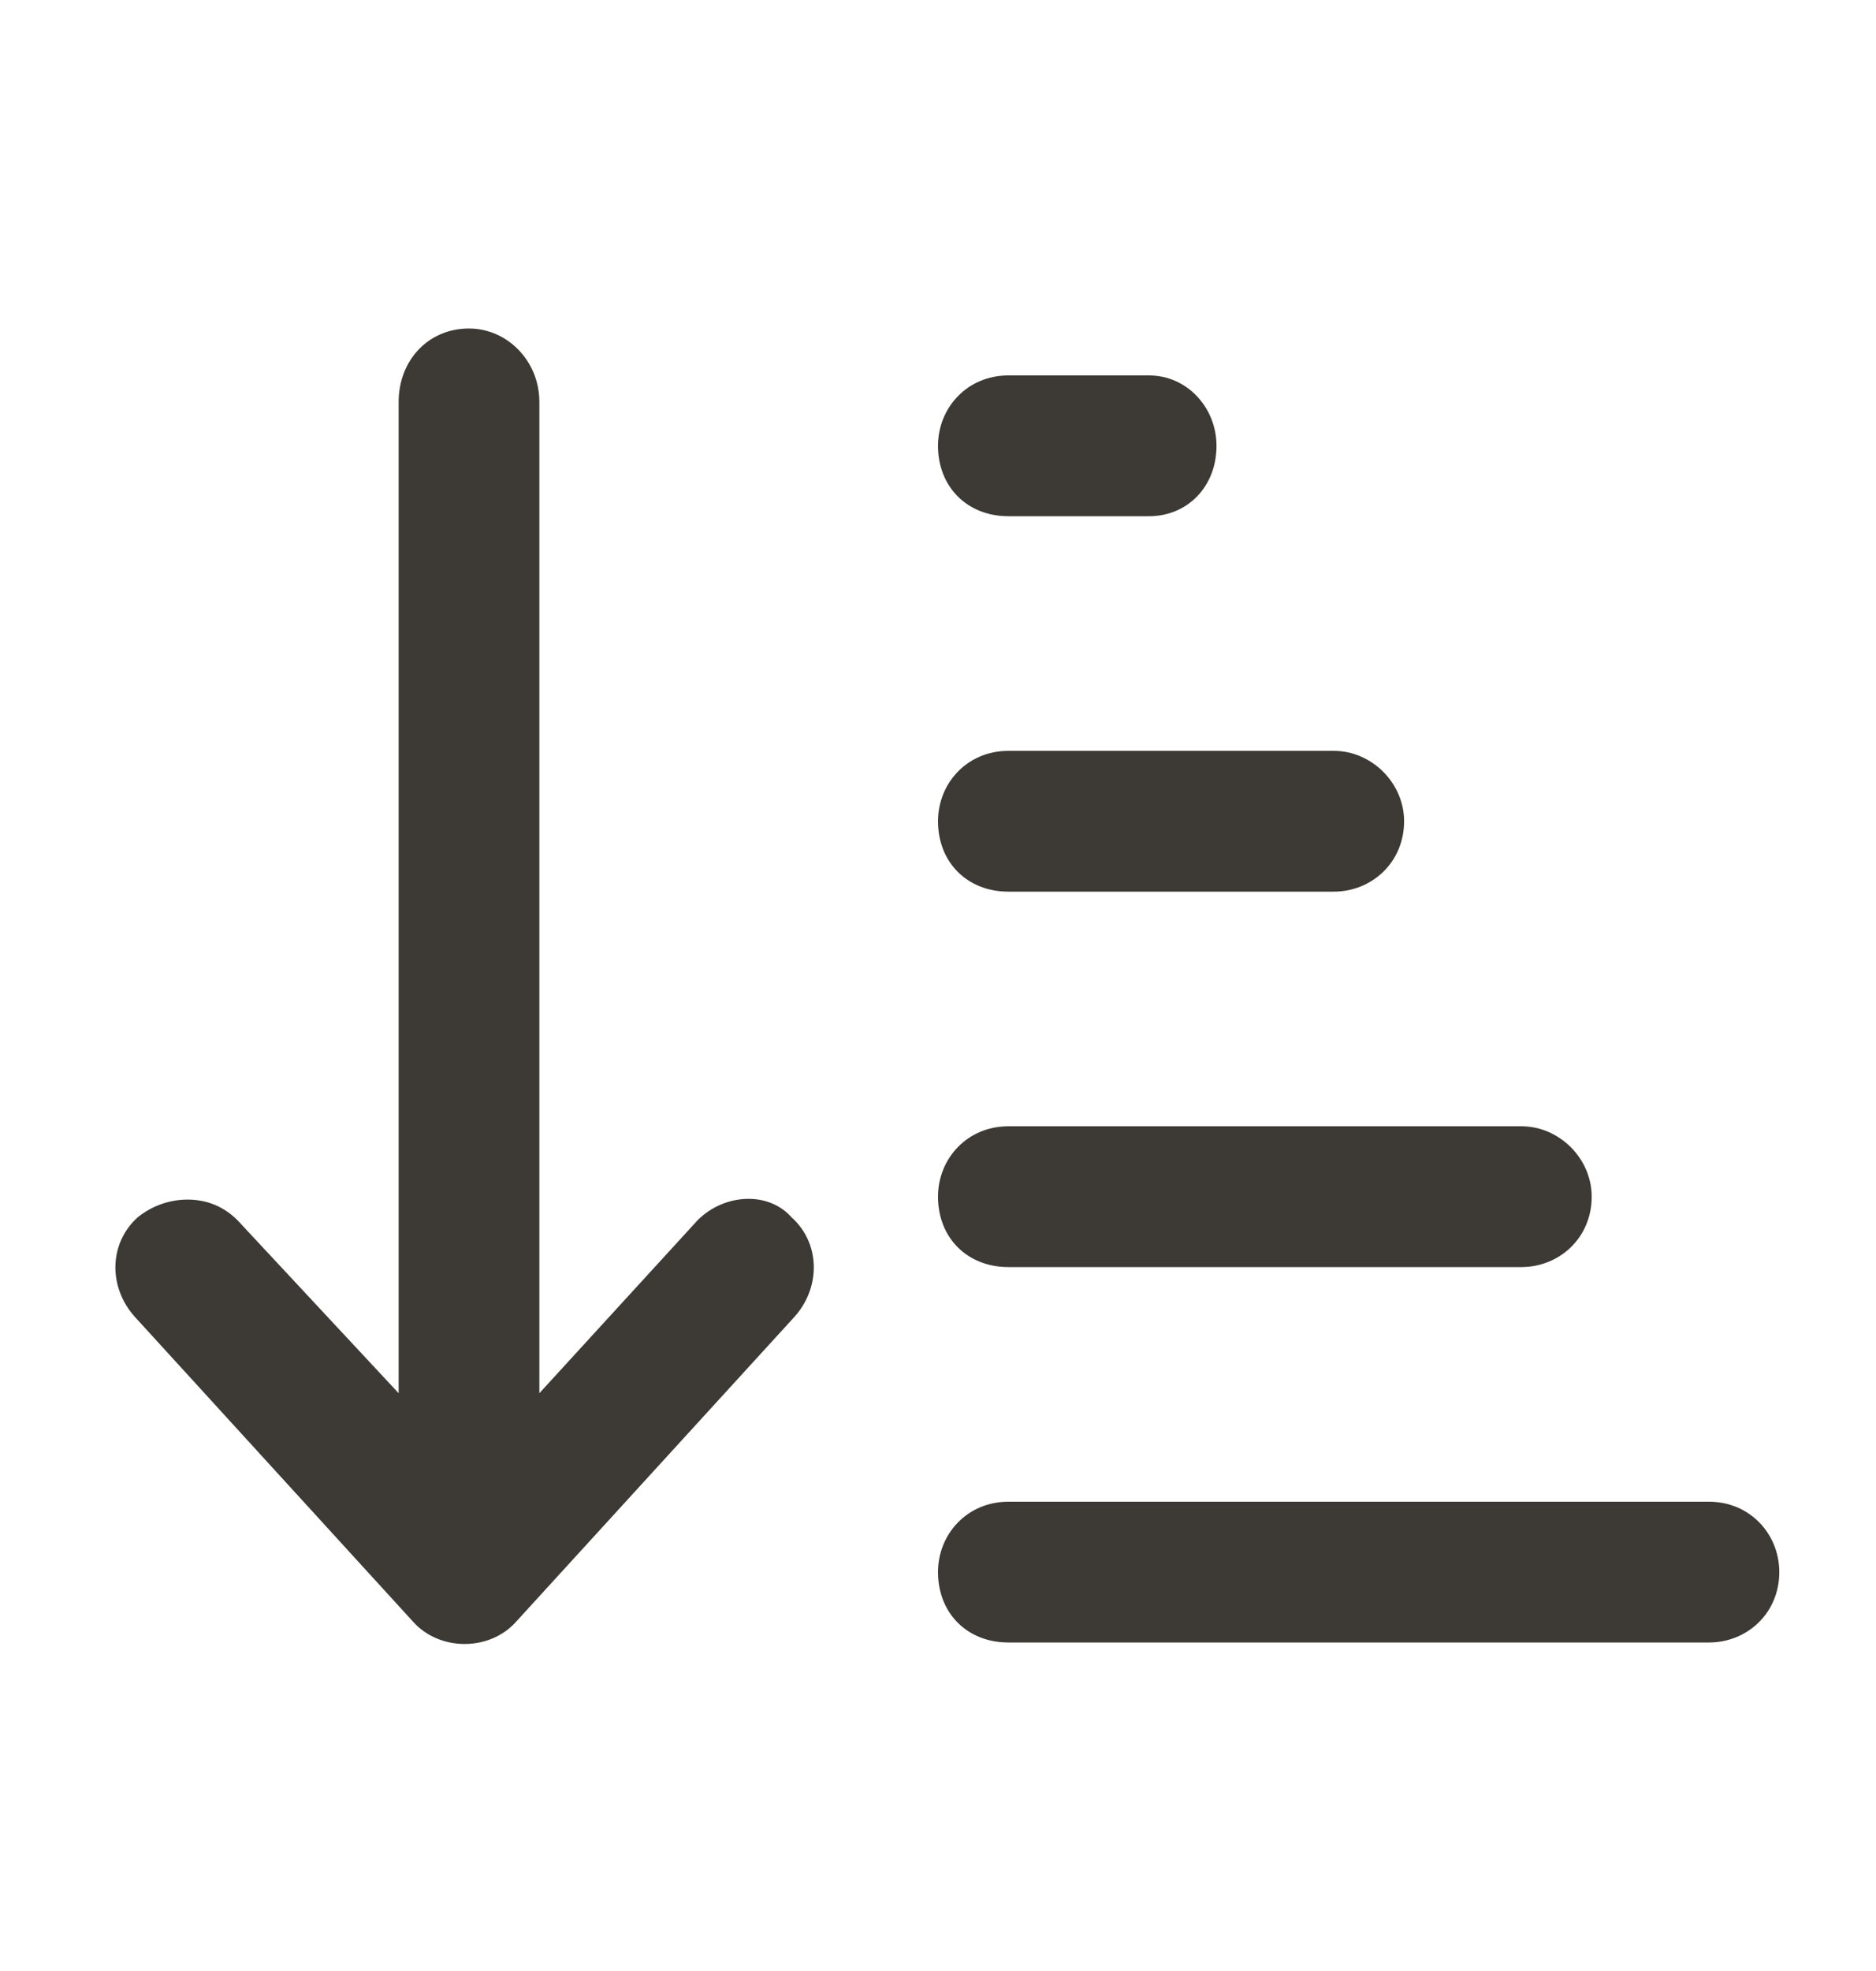 <svg width="20" height="21" viewBox="0 0 20 21" fill="none" xmlns="http://www.w3.org/2000/svg">
<path d="M10.75 5.5C10.312 5.5 10 5.188 10 4.75C10 4.344 10.312 4 10.75 4H12.25C12.656 4 12.969 4.344 12.969 4.75C12.969 5.188 12.656 5.5 12.25 5.5H10.75ZM10.75 9.5C10.312 9.5 10 9.188 10 8.75C10 8.344 10.312 8 10.75 8H14.219C14.625 8 14.969 8.344 14.969 8.75C14.969 9.188 14.625 9.5 14.219 9.5H10.75ZM18.219 16C18.656 16 18.969 16.344 18.969 16.75C18.969 17.188 18.625 17.5 18.219 17.5H10.75C10.312 17.5 10 17.188 10 16.75C10 16.344 10.312 16 10.75 16H18.219ZM10.75 13.5C10.312 13.5 10 13.188 10 12.75C10 12.344 10.312 12 10.75 12H16.219C16.625 12 16.969 12.344 16.969 12.75C16.969 13.188 16.625 13.5 16.219 13.5H10.75ZM7.438 13C7.719 12.719 8.188 12.688 8.438 12.969C8.75 13.25 8.75 13.719 8.469 14.031L5.5 17.281C5.219 17.594 4.688 17.594 4.406 17.281L1.438 14.031C1.156 13.719 1.156 13.25 1.469 12.969C1.625 12.844 1.812 12.781 2 12.781C2.188 12.781 2.375 12.844 2.531 13L4.25 14.844V4.281C4.25 3.844 4.562 3.5 5 3.5C5.406 3.5 5.75 3.844 5.75 4.281V14.844L7.438 13Z" fill="#3D3935"/>
</svg>
